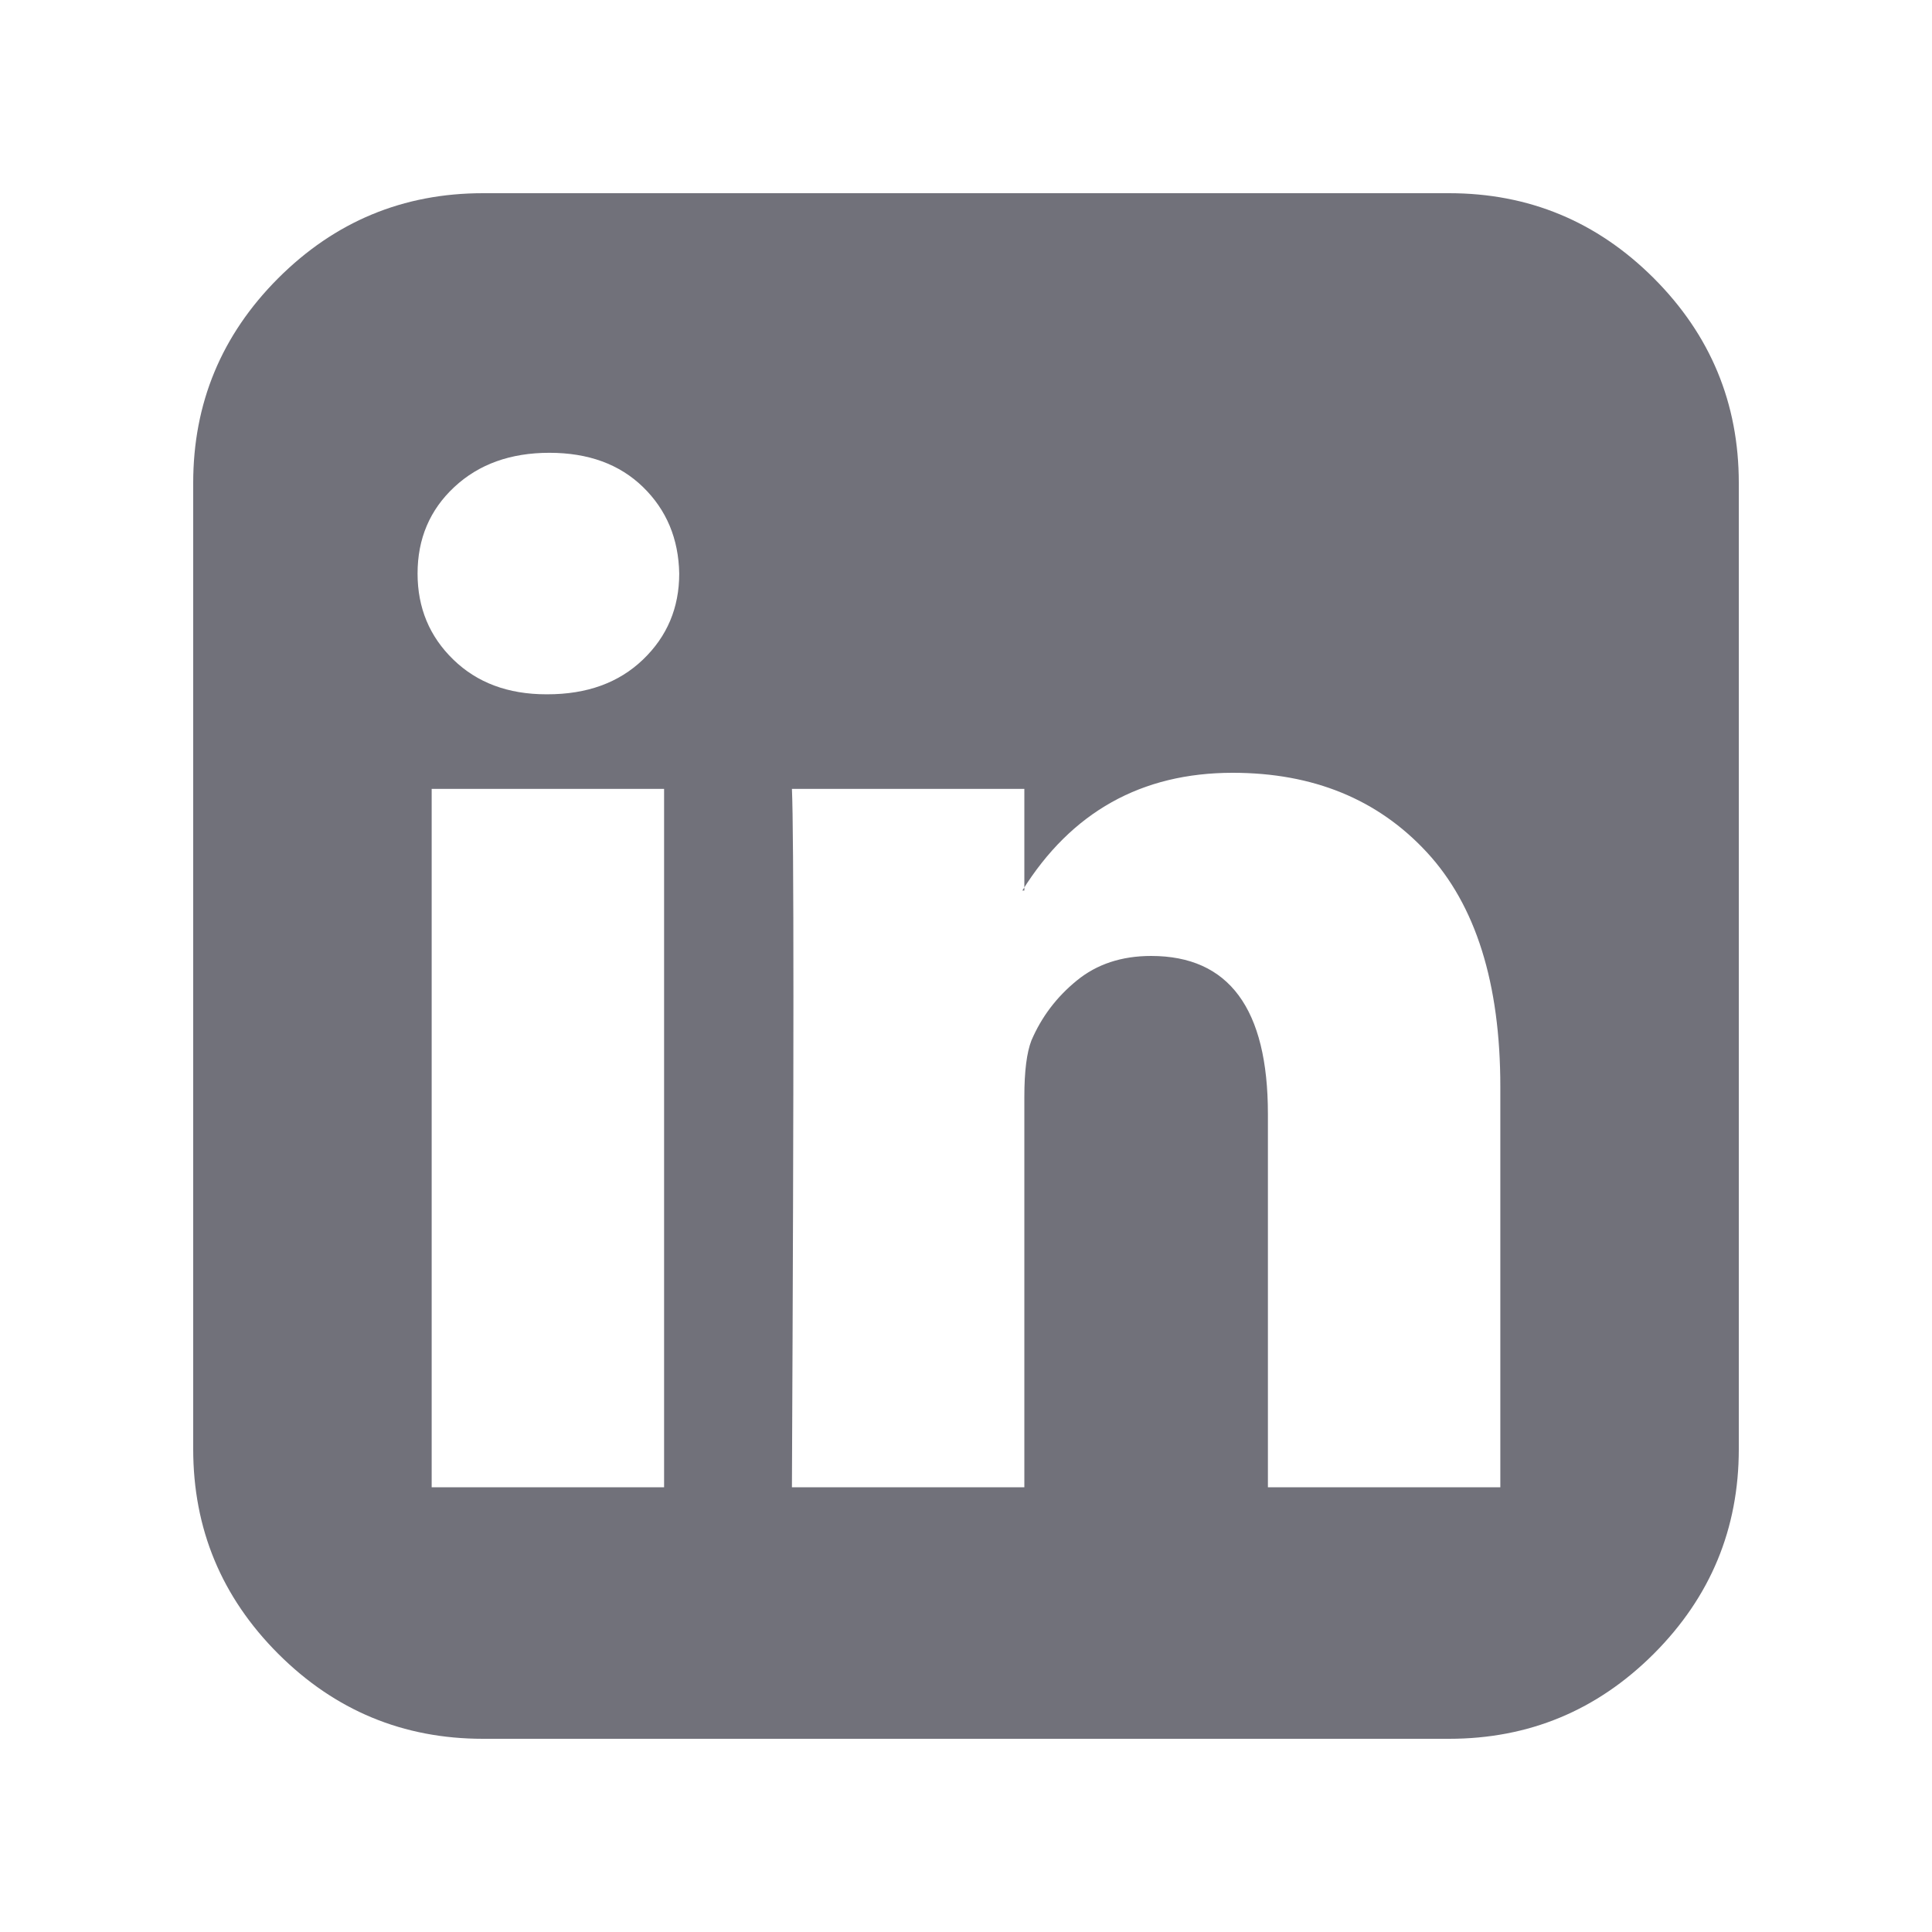 <svg width="30" height="30" viewBox="0 0 30 30" fill="none" xmlns="http://www.w3.org/2000/svg">
<path d="M6.703 23.094H10.312V12.25H6.703V23.094ZM10.547 8.906C10.537 8.365 10.349 7.917 9.984 7.562C9.62 7.208 9.135 7.031 8.531 7.031C7.927 7.031 7.435 7.208 7.055 7.562C6.674 7.917 6.484 8.365 6.484 8.906C6.484 9.438 6.669 9.883 7.039 10.242C7.409 10.602 7.891 10.781 8.484 10.781H8.5C9.115 10.781 9.609 10.602 9.984 10.242C10.359 9.883 10.547 9.438 10.547 8.906ZM19.688 23.094H23.297V16.875C23.297 15.271 22.917 14.057 22.156 13.234C21.396 12.412 20.391 12 19.141 12C17.724 12 16.635 12.609 15.875 13.828H15.906V12.25H12.297C12.328 12.938 12.328 16.552 12.297 23.094H15.906V17.031C15.906 16.635 15.943 16.344 16.016 16.156C16.172 15.792 16.406 15.482 16.719 15.227C17.031 14.971 17.417 14.844 17.875 14.844C19.083 14.844 19.688 15.662 19.688 17.297V23.094ZM27 7.5V22.5C27 23.74 26.56 24.799 25.68 25.68C24.799 26.56 23.74 27 22.5 27H7.5C6.26 27 5.201 26.56 4.32 25.68C3.44 24.799 3 23.74 3 22.5V7.5C3 6.26 3.44 5.201 4.32 4.32C5.201 3.44 6.26 3 7.5 3H22.5C23.74 3 24.799 3.44 25.68 4.32C26.56 5.201 27 6.26 27 7.5Z" fill="#71717A"/>
</svg>
